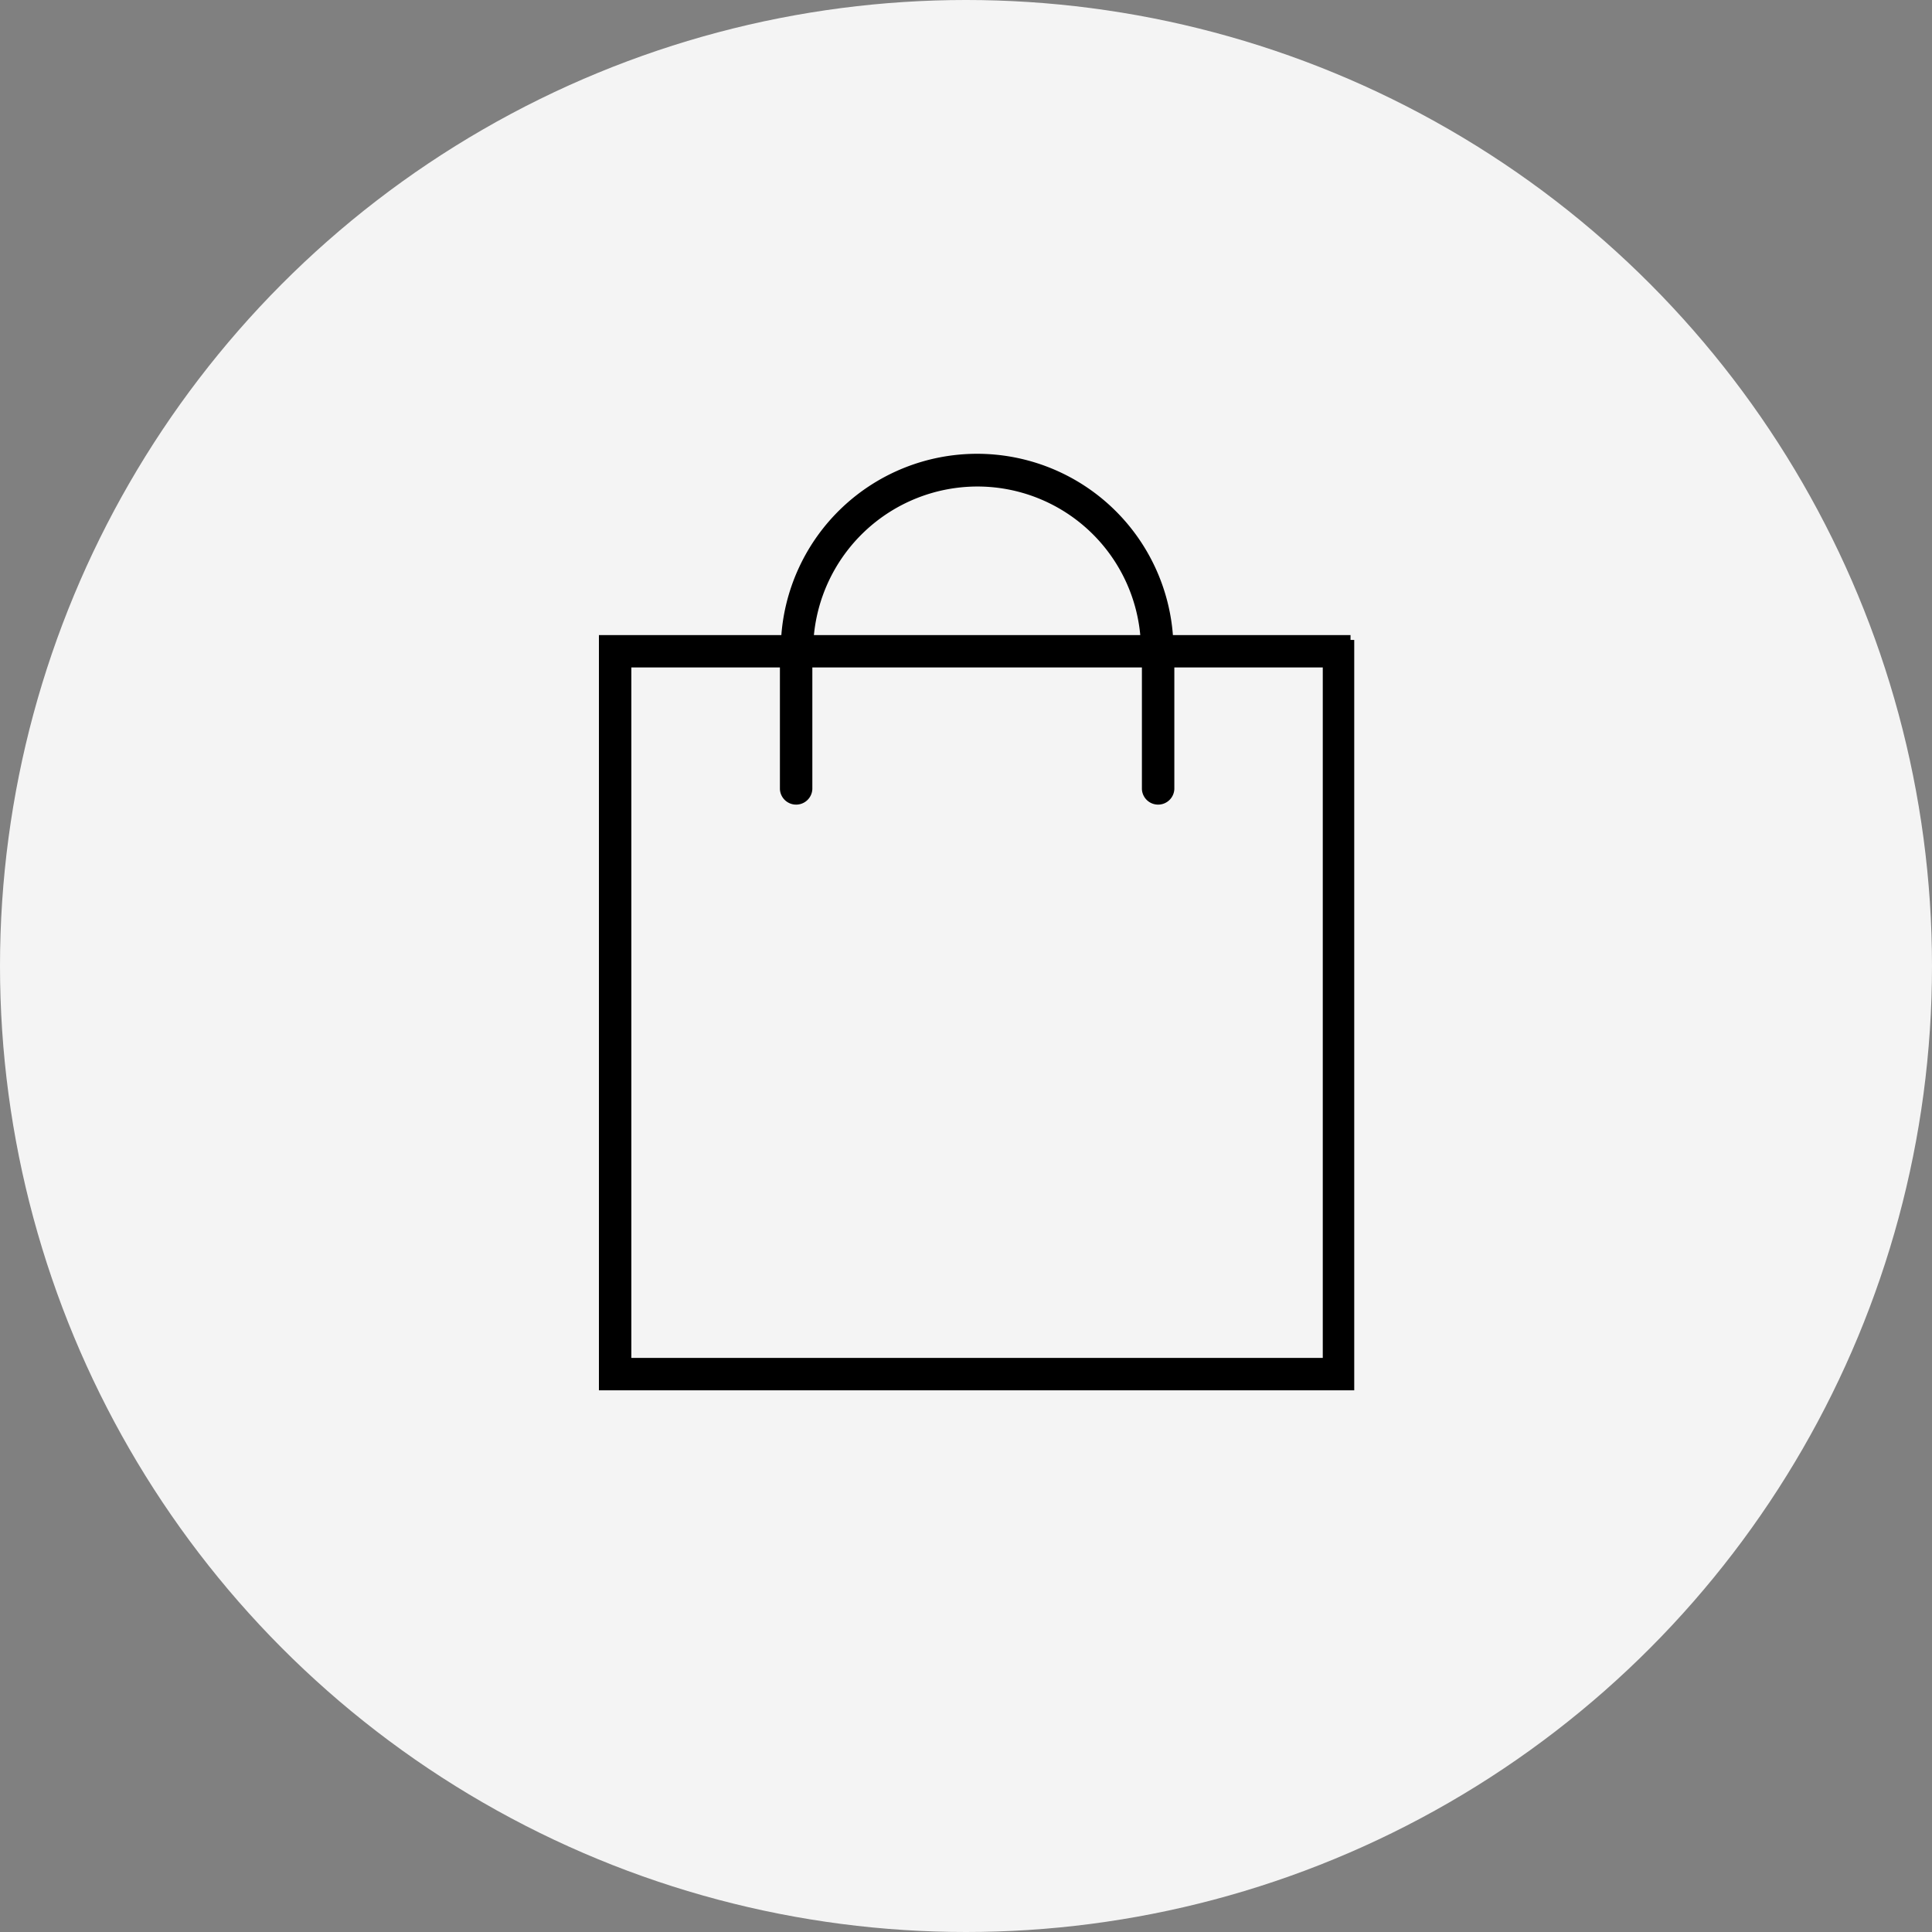 <svg xmlns="http://www.w3.org/2000/svg" width="60" height="60" viewBox="0 0 60 60">
  <rect x="0" y="0" width="60" height="60" fill="#808080" stroke="none"/>
  <g id="Group_59147" data-name="Group 59147" transform="translate(-98 -1415)">
    <circle id="MG_5049-scaled" cx="30" cy="30" r="30" transform="translate(98 1415)" fill="#f4f4f4"/>
    <g id="noun-shopping-bag-1030350" transform="translate(116.75 1429.25)">
      <path id="Path_36587" data-name="Path 36587" d="M189.512,57.7h-5.657a5.948,5.948,0,0,0-11.879,0H166.32V80.855h23.157V57.7Zm-11.6-4.914a5.231,5.231,0,0,1,5.232,4.914H172.684a5.257,5.257,0,0,1,5.232-4.914ZM188.8,80.148H167.027V58.405h4.914V62.33a.354.354,0,0,0,.707,0V58.405h10.535V62.33a.354.354,0,0,0,.707,0V58.405H188.8Z" transform="translate(-166.32 -52.077)" stroke="#000" stroke-width="0.3"/>
    </g>
  </g>
</svg>
